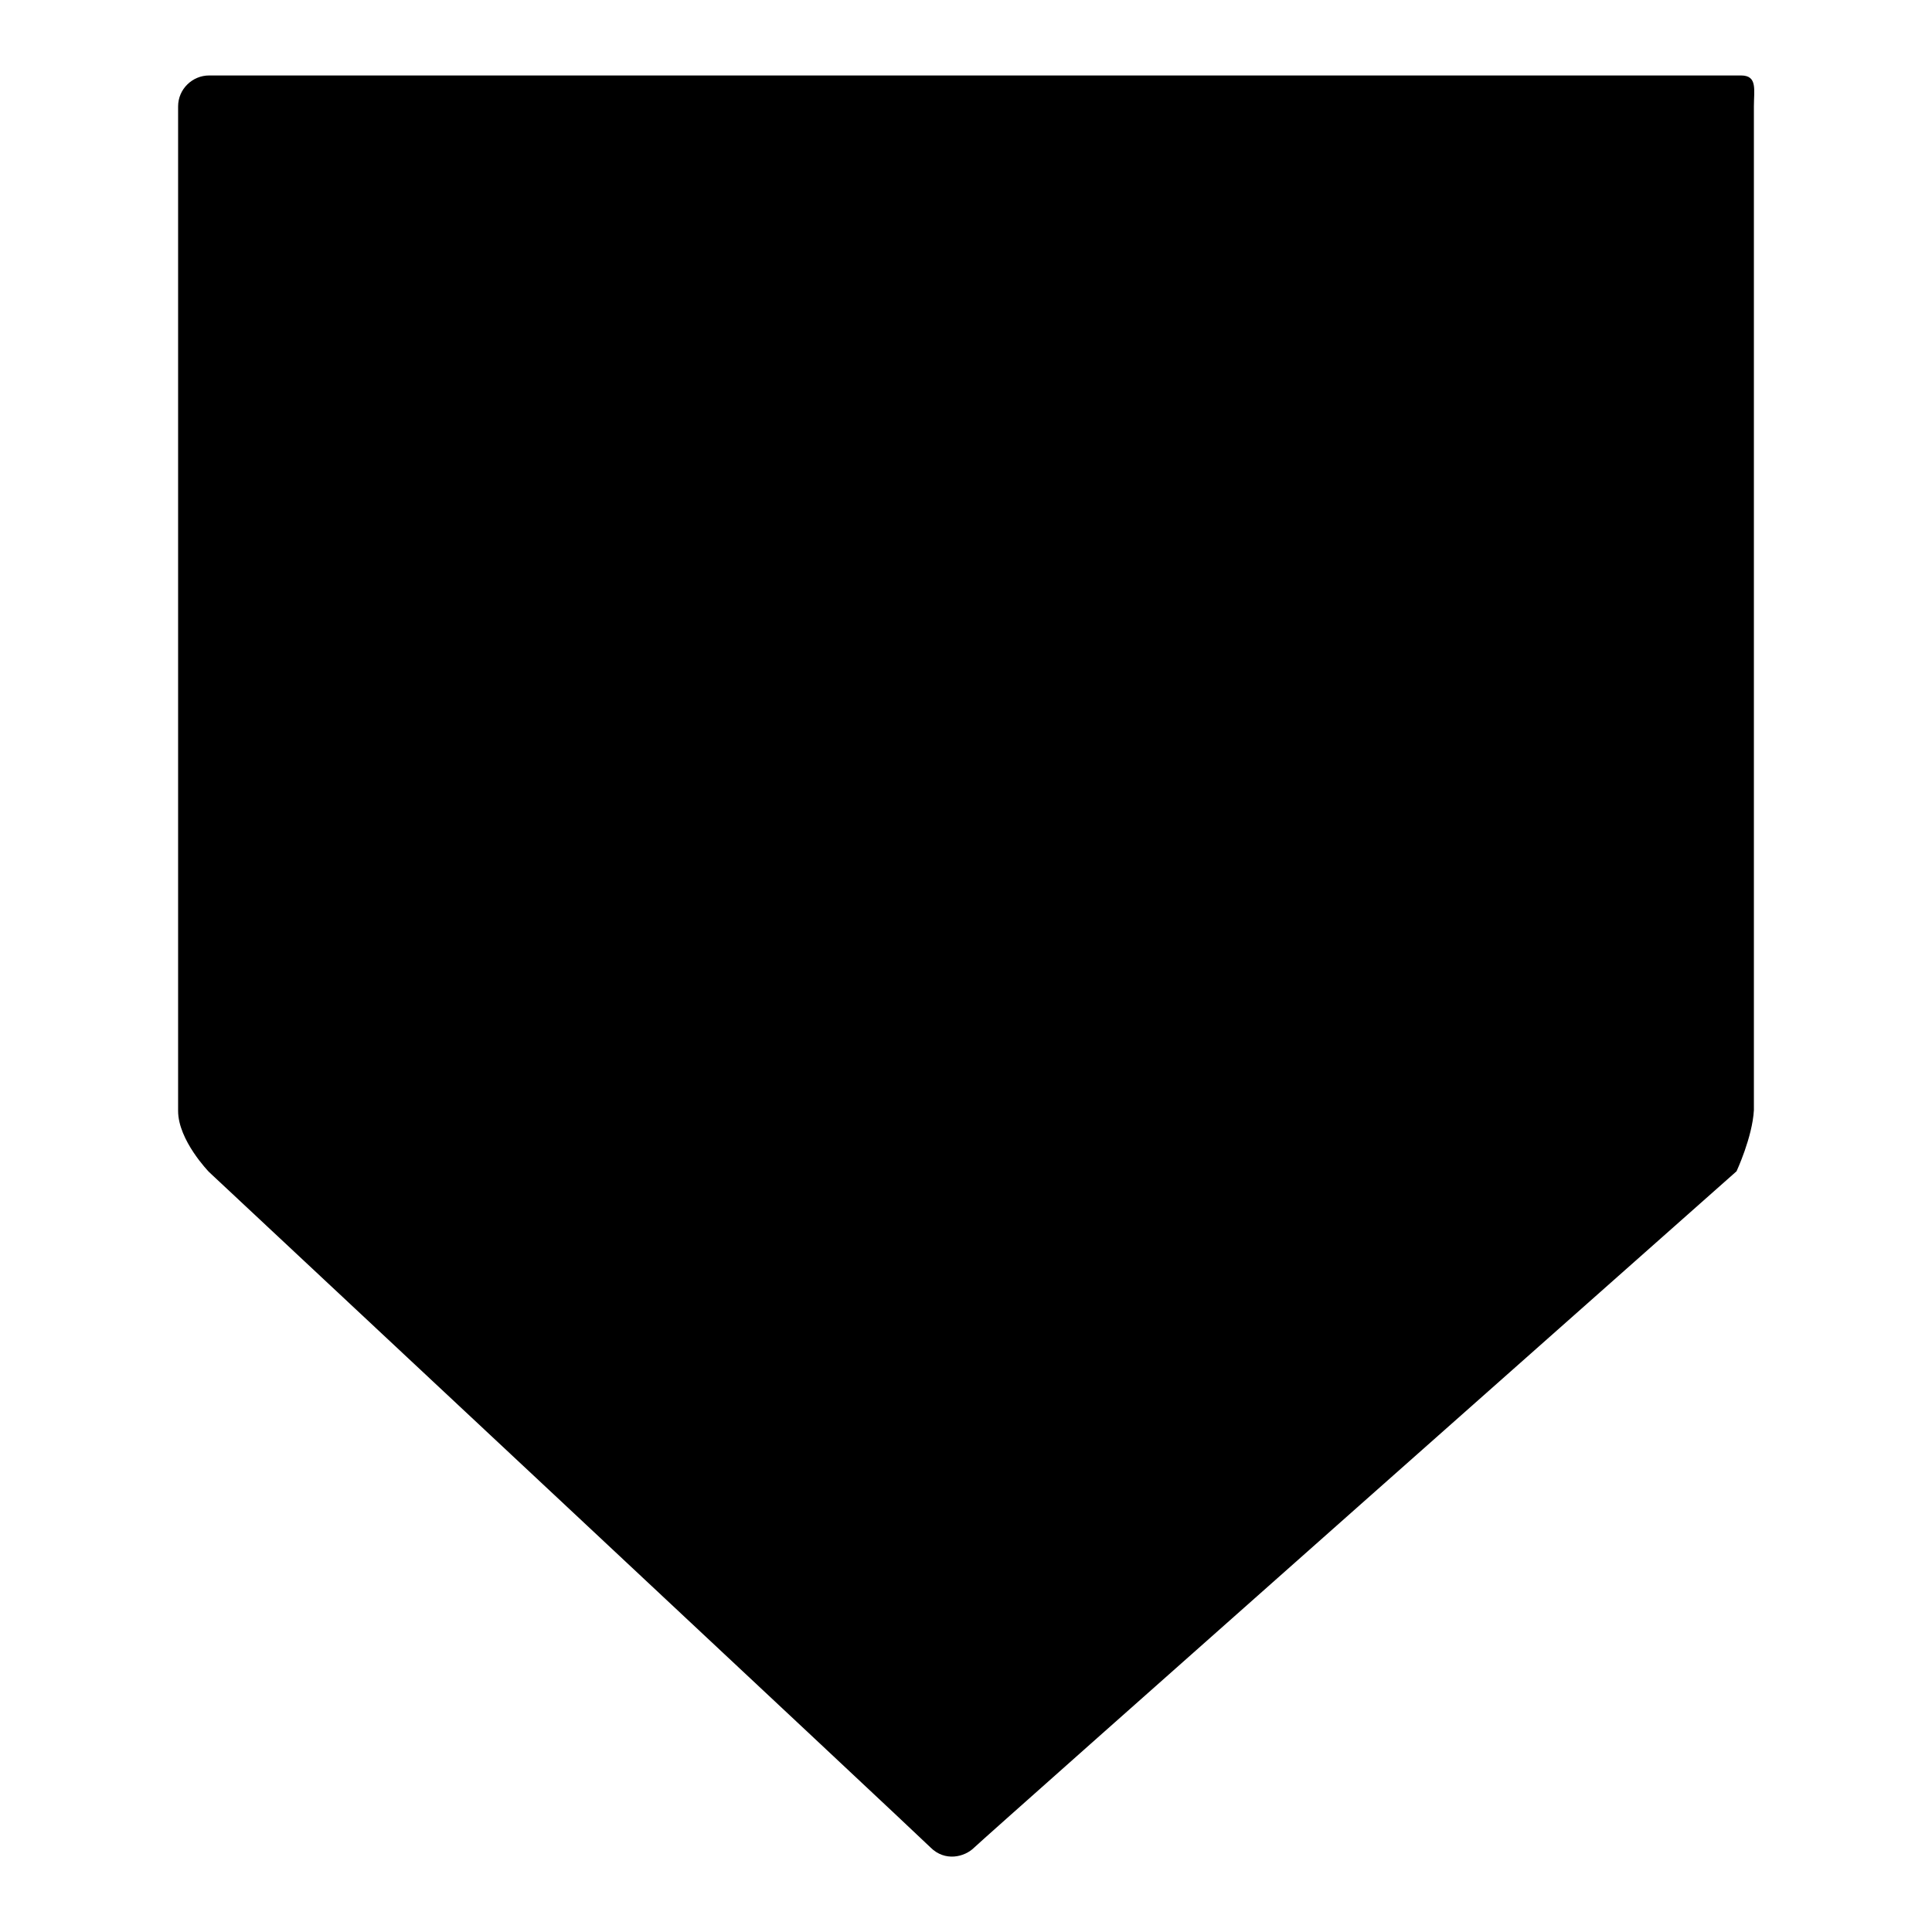 <?xml version="1.0" encoding="utf-8"?>
<!-- Svg Vector Icons : http://www.onlinewebfonts.com/icon -->
<!DOCTYPE svg PUBLIC "-//W3C//DTD SVG 1.1//EN" "http://www.w3.org/Graphics/SVG/1.1/DTD/svg11.dtd">
<svg version="1.1" xmlns="http://www.w3.org/2000/svg" xmlns:xlink="http://www.w3.org/1999/xlink" x="0px" y="0px" viewBox="0 0 256 256" enable-background="new 0 0 256 256" xml:space="preserve">
<g><g><path fill="#000000" d="M232.4,14.1c0-2.2,0.5-4.1-1.7-4.1h-203c-2.2,0-4.1,1.8-4.1,4.1v133.1c0,3.9,4.1,8.1,4.1,8.1s93.7,87.6,95.6,89.5c1.9,1.9,4.5,1.3,5.8,0c1.2-1.2,101-89.6,101-89.6s2.1-4.5,2.3-8.1V14.1L232.4,14.1z"/><path fill="#000000" d="M126,186.8l68.2-106.1h15l0-20.8h-26.3l-47.2,71.9l-40.6-72l-50.1-0.1l0,20.5l16.6,0.1L126,186.8z"/></g></g>
</svg>